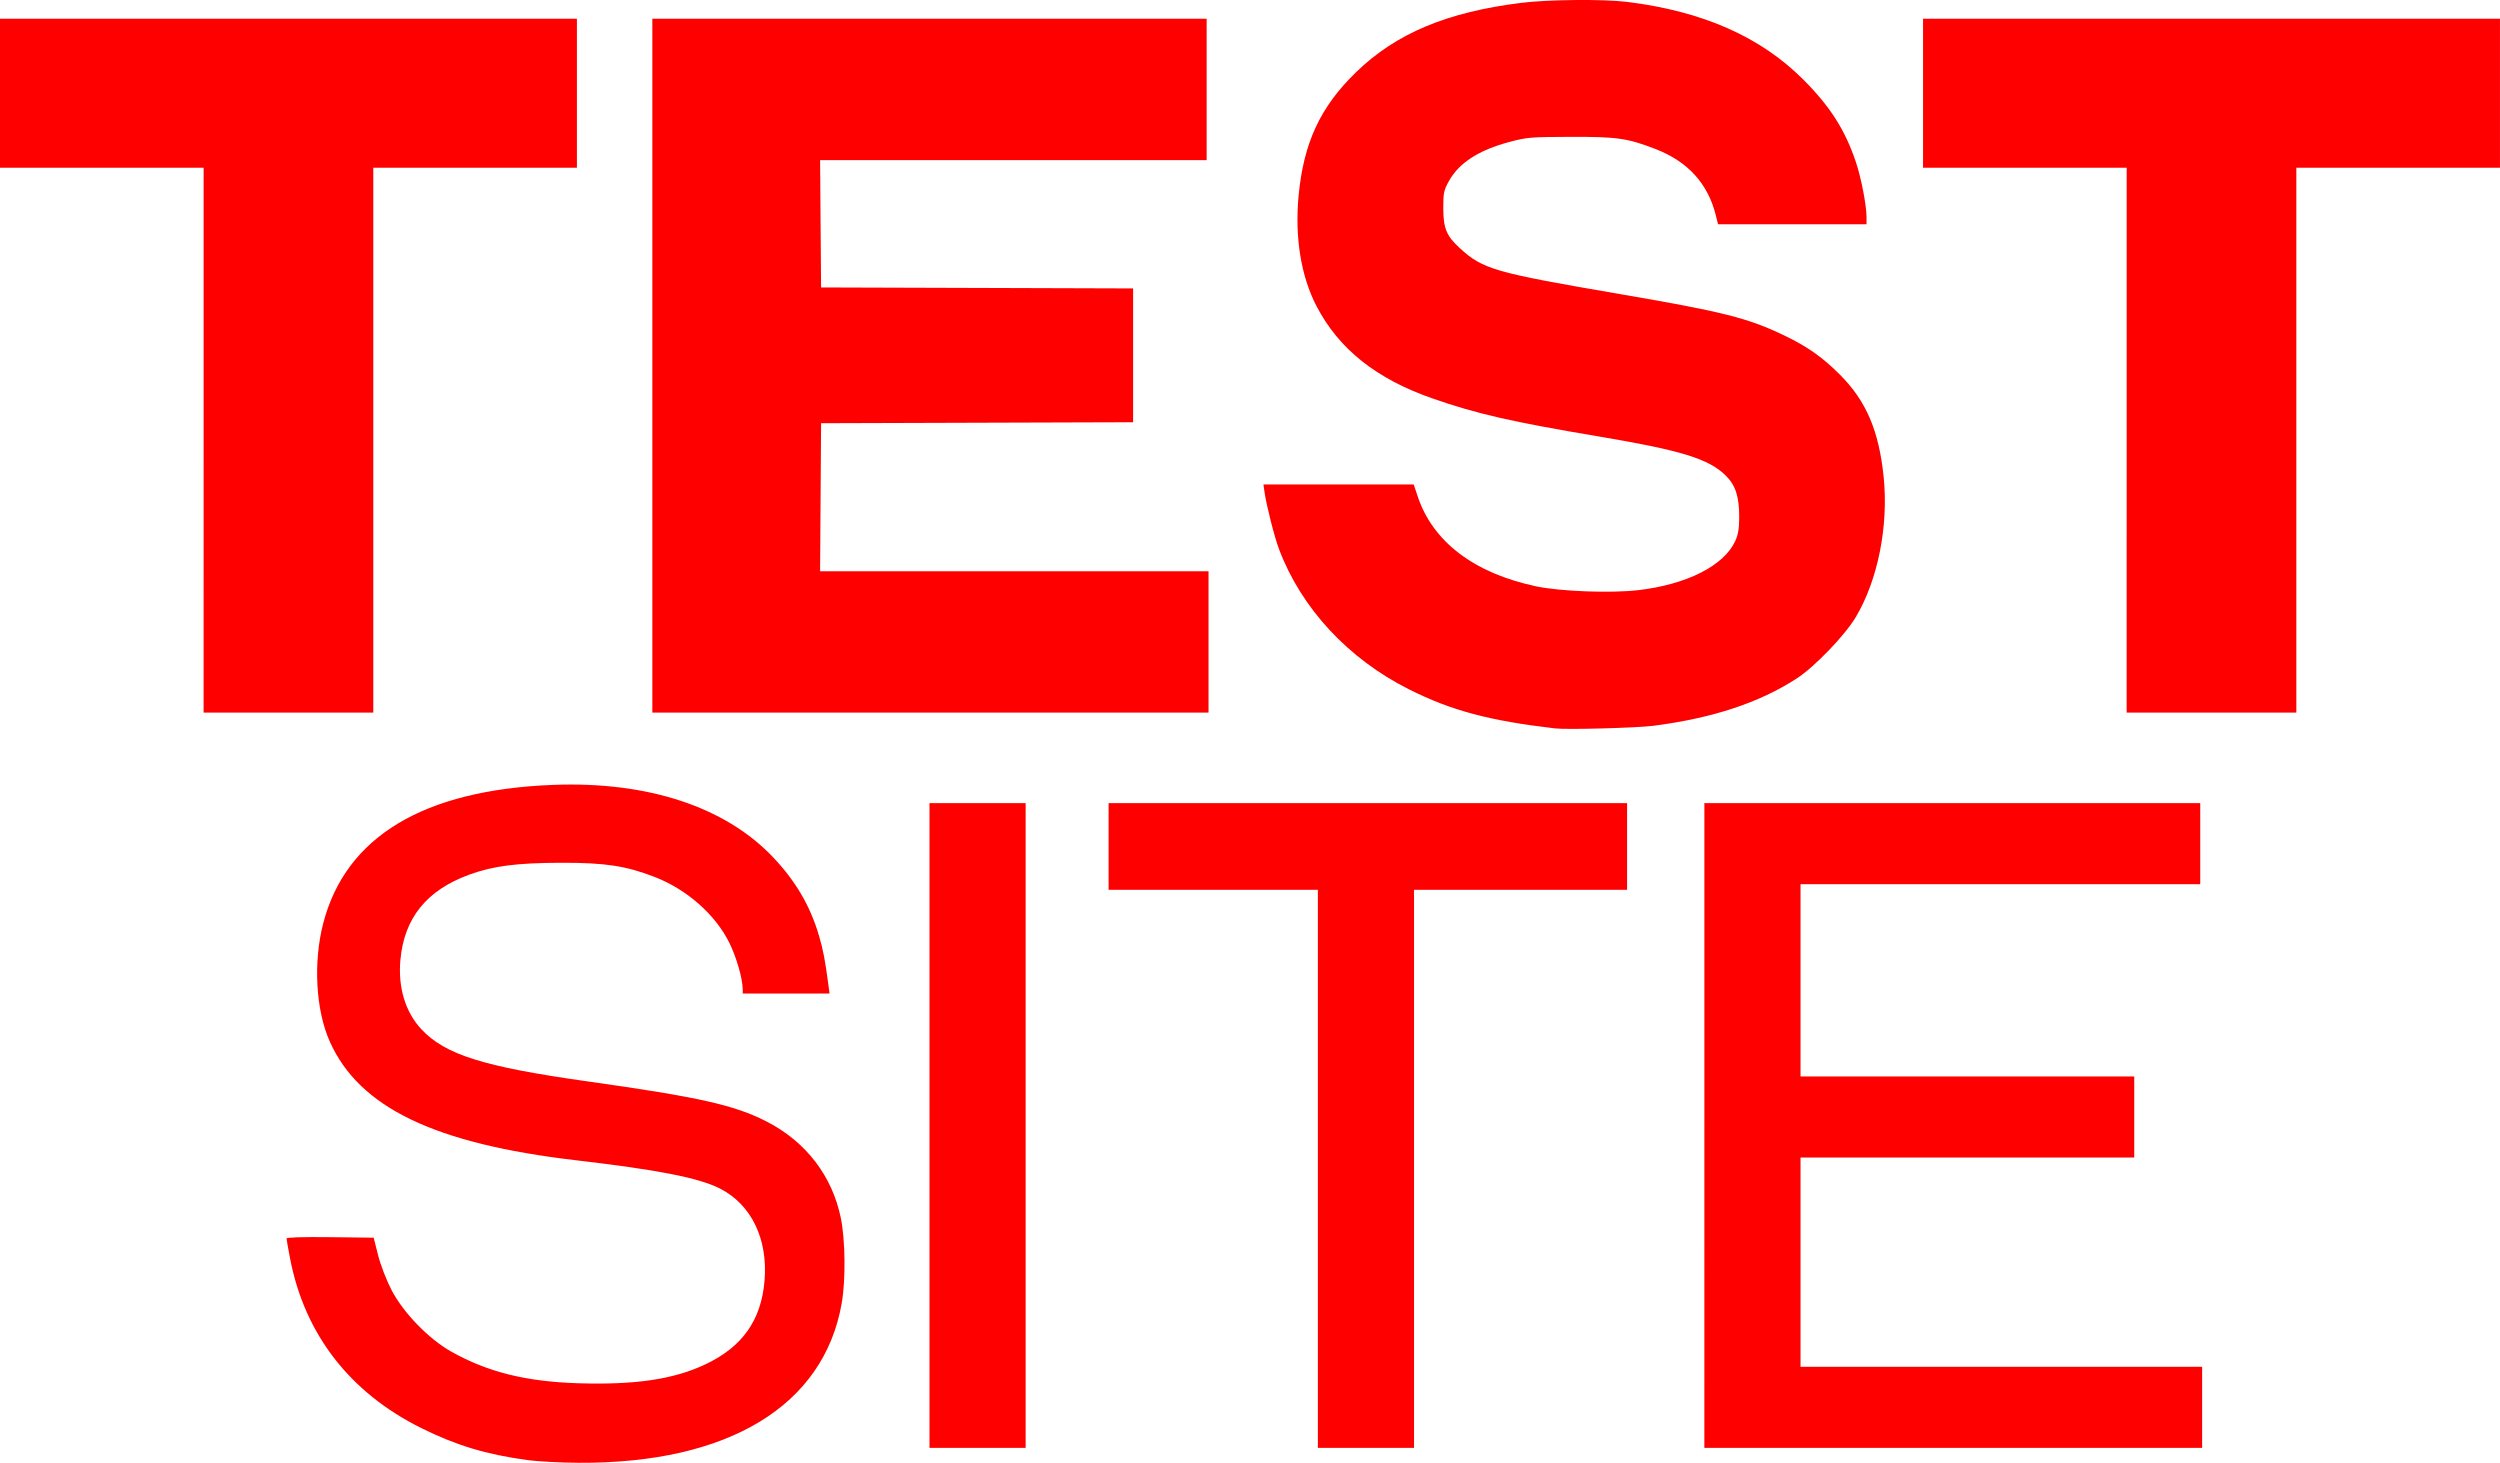 <?xml version="1.0" encoding="UTF-8" standalone="no"?>
<!-- Created with Inkscape (http://www.inkscape.org/) -->

<svg
   width="116.946mm"
   height="68.427mm"
   viewBox="0 0 116.946 68.427"
   version="1.1"
   id="svg5"
   xmlns="http://www.w3.org/2000/svg"
   xmlns:svg="http://www.w3.org/2000/svg"
   xmlns:rdf="http://www.w3.org/1999/02/22-rdf-syntax-ns#"
   xmlns:cc="http://creativecommons.org/ns#"
   xmlns:dc="http://purl.org/dc/elements/1.1/">
  <title
     id="title141">LearnSpace Test Site Logo</title>
  <defs
     id="defs2" />
  <g
     id="layer1"
     transform="translate(-42.269,-10.249)">
    <path
       style="fill:#ff0000;stroke-width:0.088"
       d="m 66.941,78.549 c -1.925,-0.262 -3.329,-0.685 -4.961,-1.495 -3.34,-1.657 -5.453,-4.382 -6.138,-7.916 -0.092,-0.477 -0.168,-0.905 -0.168,-0.953 0,-0.055 0.745,-0.078 2.037,-0.063 l 2.037,0.024 0.205,0.811 c 0.118,0.467 0.385,1.16 0.628,1.632 0.549,1.063 1.739,2.292 2.798,2.888 1.694,0.953 3.485,1.4 5.923,1.478 2.699,0.086 4.513,-0.186 6,-0.901 1.706,-0.819 2.573,-2.052 2.73,-3.883 0.169,-1.956 -0.615,-3.579 -2.088,-4.325 -0.987,-0.5 -2.866,-0.869 -6.734,-1.322 -6.614,-0.774 -10.126,-2.464 -11.508,-5.539 -0.664,-1.477 -0.789,-3.725 -0.308,-5.563 1.057,-4.04 4.695,-6.224 10.758,-6.457 4.393,-0.169 8.013,1.015 10.248,3.351 1.084,1.133 1.778,2.316 2.188,3.73 0.197,0.681 0.278,1.108 0.442,2.347 l 0.044,0.331 h -2.03 -2.03 l -0.002,-0.198 c -0.004,-0.495 -0.291,-1.496 -0.622,-2.167 -0.655,-1.328 -1.994,-2.508 -3.511,-3.093 -1.33,-0.513 -2.311,-0.662 -4.333,-0.658 -2.093,0.004 -3.207,0.148 -4.328,0.557 -1.99,0.726 -3.041,2.028 -3.219,3.985 -0.117,1.293 0.231,2.445 0.984,3.249 1.11,1.186 2.91,1.752 7.74,2.432 5.27,0.742 6.93,1.115 8.442,1.9 1.816,0.942 3.032,2.533 3.435,4.488 0.213,1.037 0.234,2.902 0.043,3.994 -0.836,4.795 -5.302,7.504 -12.303,7.463 -0.849,-0.005 -1.931,-0.062 -2.404,-0.126 z m 18.808,-15.651 v -15.081 h 2.249 2.249 v 15.081 15.081 h -2.249 -2.249 z m 18.168,2.028 v -13.053 h -4.895 -4.895 v -2.028 -2.028 h 12.127 12.127 v 2.028 2.028 h -4.983 -4.983 v 13.053 13.053 h -2.249 -2.249 z m 18.08,-2.028 v -15.081 h 11.598 11.598 v 1.896 1.896 h -9.349 -9.349 v 4.498 4.498 h 7.805 7.805 v 1.896 1.896 h -7.805 -7.805 v 4.895 4.895 h 9.393 9.393 v 1.896 1.896 H 133.638 121.996 Z m -6.967,-18.573 c -3.111,-0.364 -4.865,-0.833 -6.861,-1.835 -2.835,-1.424 -5.031,-3.794 -6.068,-6.55 -0.221,-0.587 -0.592,-2.053 -0.683,-2.697 l -0.047,-0.331 h 3.515 3.515 l 0.185,0.555 c 0.707,2.125 2.639,3.594 5.535,4.209 1.126,0.239 3.505,0.329 4.78,0.18 2.276,-0.265 4.01,-1.143 4.541,-2.299 0.135,-0.294 0.183,-0.579 0.185,-1.102 0.003,-0.965 -0.166,-1.495 -0.619,-1.949 -0.79,-0.79 -2.087,-1.191 -5.958,-1.841 -4.072,-0.684 -5.699,-1.056 -7.773,-1.778 -2.624,-0.913 -4.379,-2.31 -5.422,-4.316 -0.728,-1.399 -1.023,-3.221 -0.839,-5.169 0.235,-2.476 1.015,-4.152 2.688,-5.775 1.872,-1.817 4.251,-2.814 7.742,-3.246 1.259,-0.156 3.842,-0.178 4.938,-0.043 3.54,0.438 6.249,1.634 8.252,3.645 1.253,1.257 1.946,2.348 2.453,3.858 0.244,0.726 0.494,2.022 0.494,2.559 v 0.341 h -3.473 -3.473 l -0.104,-0.419 c -0.369,-1.487 -1.309,-2.518 -2.83,-3.105 -1.308,-0.504 -1.78,-0.572 -3.966,-0.566 -1.847,0.005 -2.044,0.021 -2.845,0.234 -1.451,0.386 -2.372,0.981 -2.847,1.839 -0.236,0.426 -0.262,0.551 -0.261,1.266 7.1e-4,0.931 0.15,1.295 0.764,1.858 1.088,0.999 1.605,1.148 7.482,2.155 4.861,0.833 6.001,1.12 7.717,1.945 1.083,0.521 1.782,1.014 2.604,1.841 1.217,1.223 1.809,2.608 2.031,4.751 0.238,2.301 -0.263,4.833 -1.303,6.579 -0.508,0.852 -1.926,2.326 -2.758,2.866 -1.749,1.135 -3.932,1.857 -6.703,2.215 -0.772,0.1 -4.037,0.188 -4.586,0.124 z M 51.794,30.839 v -12.744 h -4.763 -4.763 v -3.484 -3.484 h 13.494 13.494 v 3.484 3.484 h -4.762 -4.763 v 12.744 12.744 h -3.969 -3.969 z m 20.99,-3.484 v -16.228 h 12.965 12.965 v 3.307 3.307 h -9.041 -9.041 l 0.023,2.977 0.023,2.977 7.298,0.023 7.298,0.023 v 3.13 3.13 l -7.298,0.023 -7.298,0.023 -0.023,3.462 -0.023,3.462 h 9.085 9.085 v 3.307 3.307 h -13.009 -13.009 z m 68.968,3.484 v -12.744 h -4.763 -4.763 v -3.484 -3.484 h 13.494 13.494 v 3.484 3.484 h -4.763 -4.763 v 12.744 12.744 h -3.969 -3.969 z"
       id="path21" />
  </g>
</svg>
